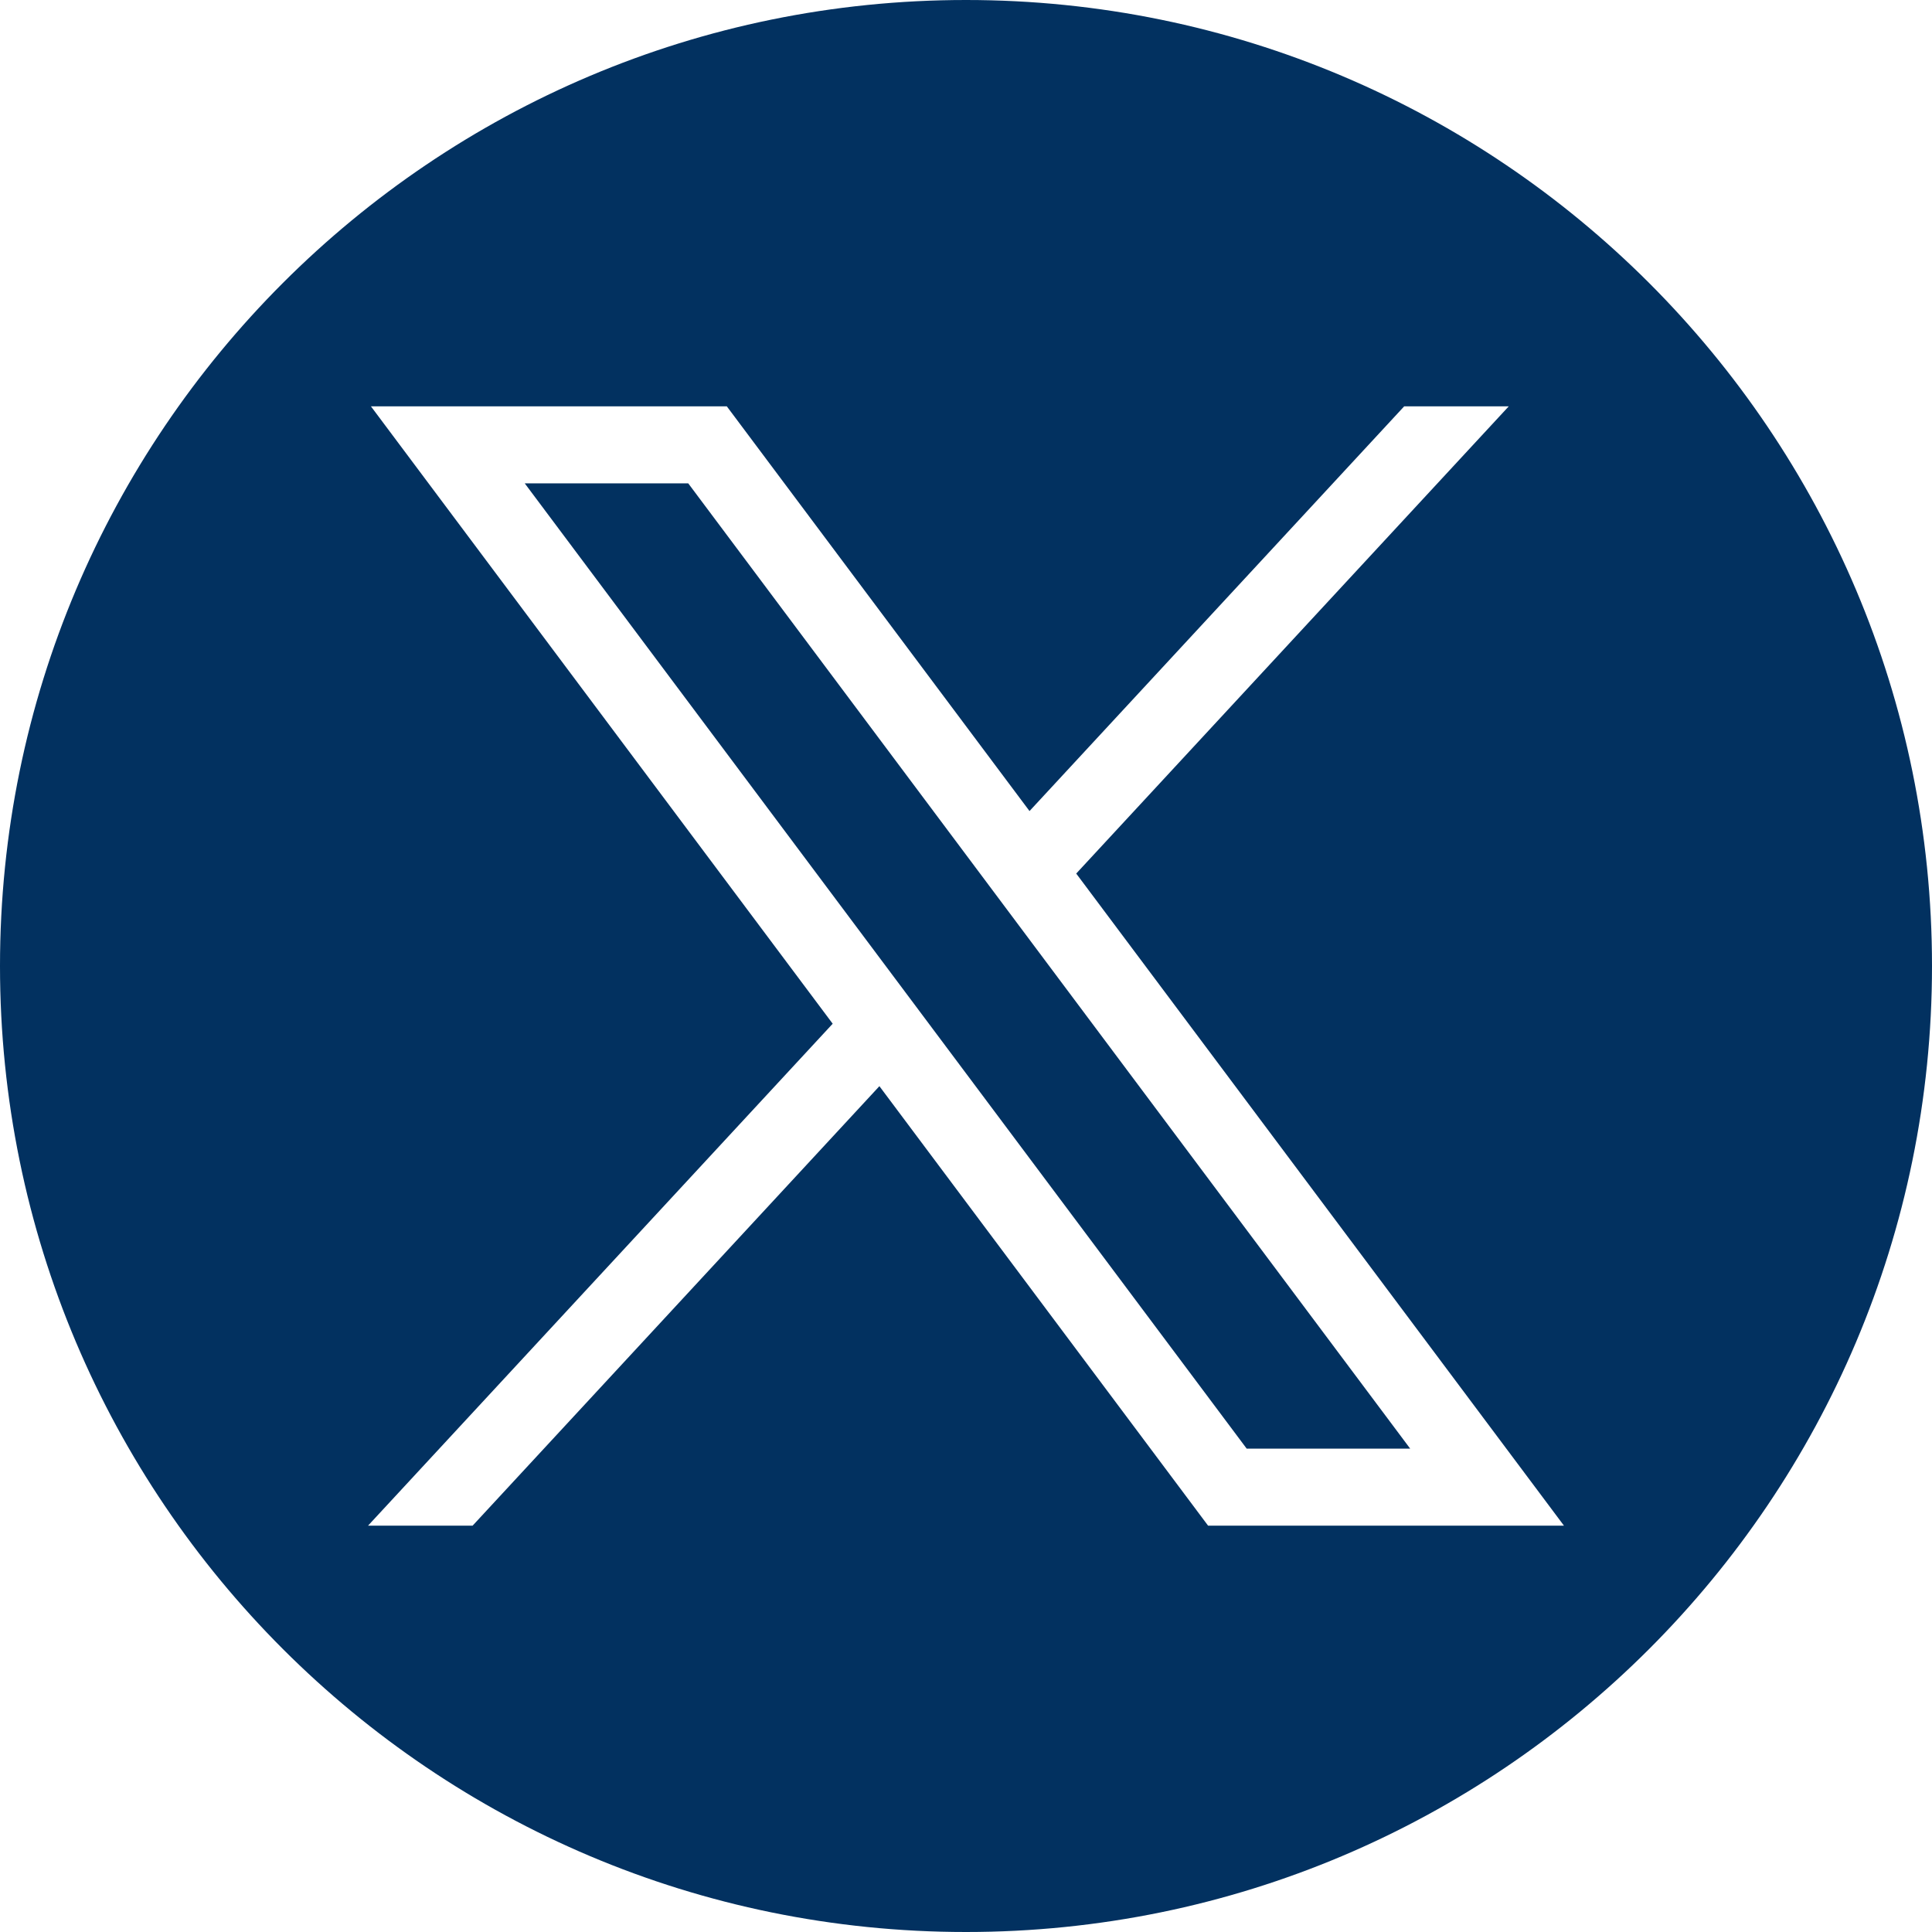<svg viewBox="0 0 40 40" version="1.1" xmlns="http://www.w3.org/2000/svg" xmlns:xlink="http://www.w3.org/1999/xlink">
    <g id="Symbols" stroke="none" stroke-width="1" fill="none" fill-rule="evenodd">
        <g id="Avon/Page-share-options" transform="translate(-415, -14)" fill="#023160" fill-rule="nonzero">
            <path d="M435,14 C446.046,14 455,22.954 455,34 C455,45.046 446.046,54 435,54 C423.954,54 415,45.046 415,34 C415,22.954 423.954,14 435,14 Z M430.048,22.413 L422.68,22.413 L432.24,35.195 L422.62,45.587 L424.785,45.587 L433.207,36.488 L440.012,45.587 L447.38,45.587 L437.282,32.086 L446.237,22.413 L444.072,22.413 L436.315,30.792 L430.048,22.413 Z M429.249,24.007 L444.196,43.992 L440.811,43.992 L425.864,24.007 L429.249,24.007 Z" id="Combined-Shape"></path>
        </g>
    </g>
</svg>